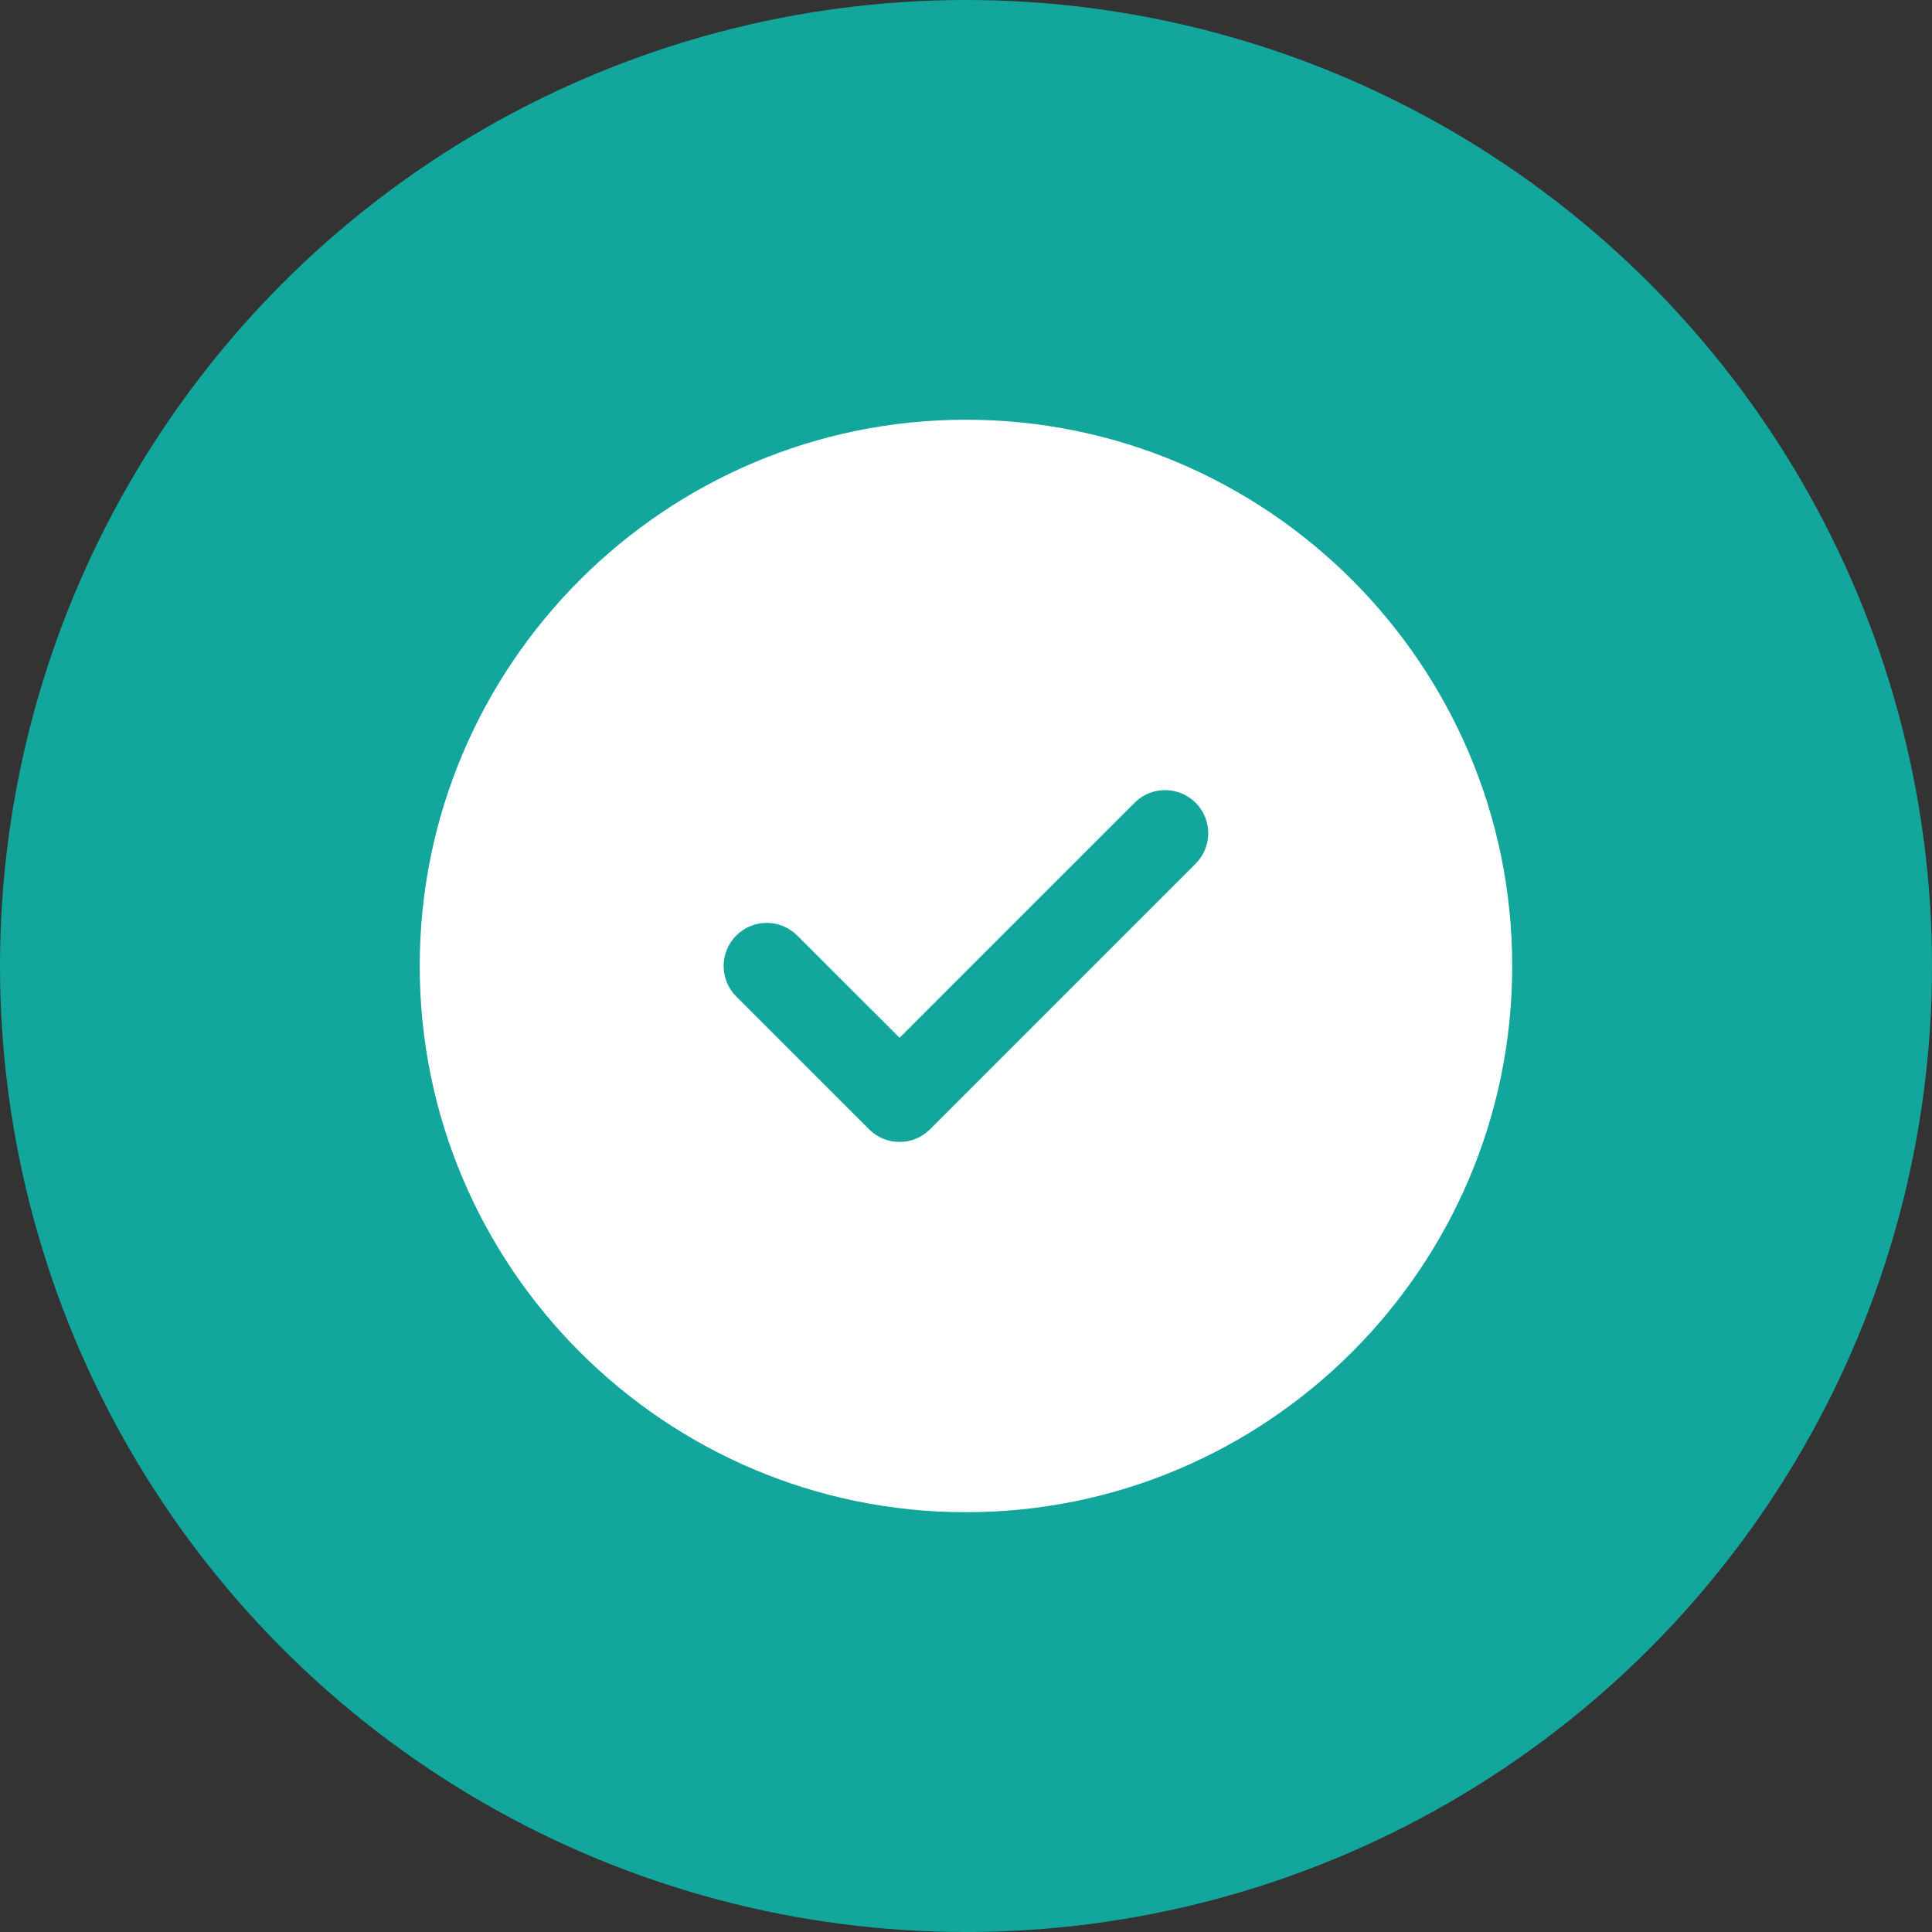 <svg width="32" height="32" viewBox="0 0 32 32" fill="none" xmlns="http://www.w3.org/2000/svg">
<rect x="0" y="0" width="32" height="32" fill="#333333" stroke="none"/>
<circle cx="16" cy="16" r="16" fill="#13A69D"/>
<path fill-rule="evenodd" clip-rule="evenodd" d="M19.803 14.306L15.405 18.704C15.264 18.845 15.083 18.914 14.9 18.914C14.716 18.914 14.534 18.845 14.394 18.704L12.195 16.506C11.916 16.226 11.916 15.774 12.195 15.495C12.474 15.216 12.925 15.216 13.204 15.495L14.9 17.189L18.792 13.296C19.071 13.017 19.524 13.017 19.803 13.296C20.082 13.575 20.082 14.027 19.803 14.306ZM16 6.952C11.011 6.952 6.952 11.011 6.952 16C6.952 20.989 11.011 25.047 16 25.047C20.988 25.047 25.047 20.989 25.047 16C25.047 11.011 20.988 6.952 16 6.952Z" fill="white"/>
</svg>
